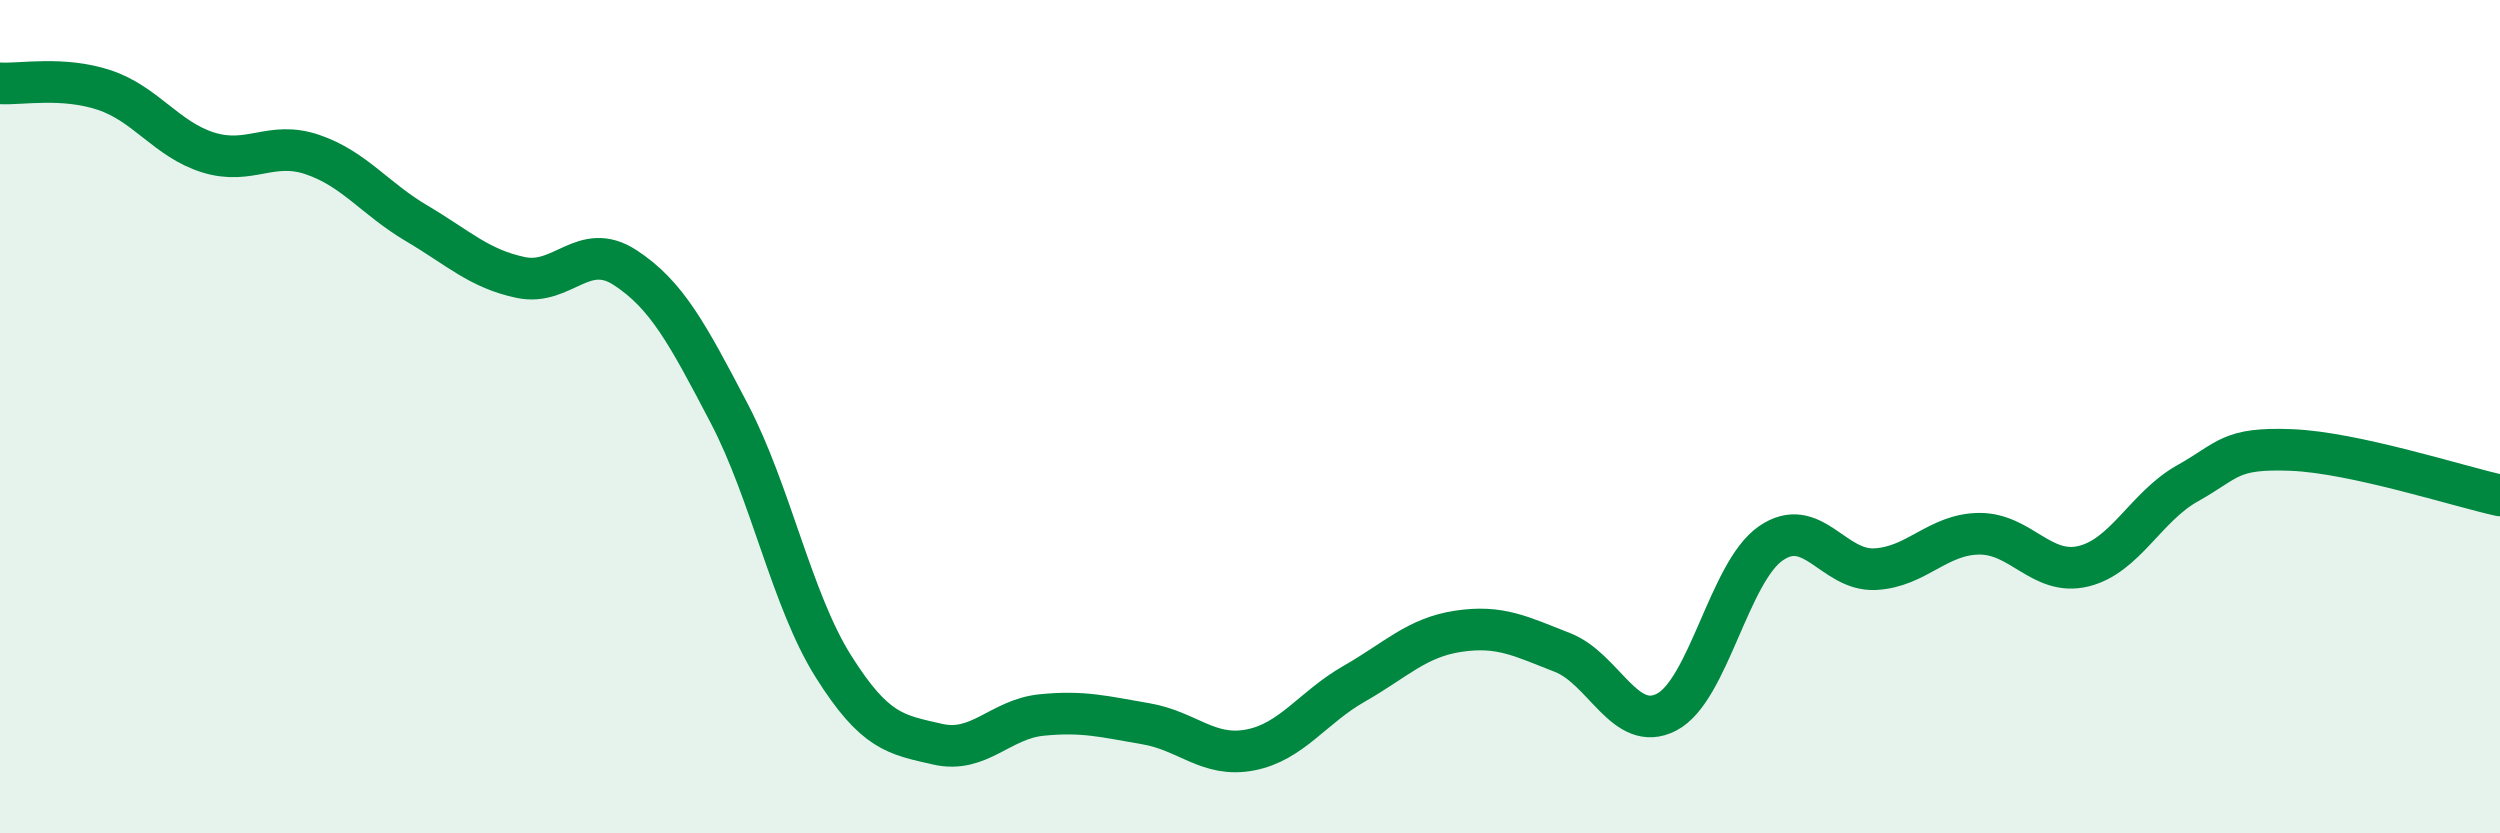 
    <svg width="60" height="20" viewBox="0 0 60 20" xmlns="http://www.w3.org/2000/svg">
      <path
        d="M 0,2 C 0.5,2.03 1.5,1.83 2.5,2.16 C 3.5,2.49 4,3.35 5,3.66 C 6,3.97 6.5,3.37 7.5,3.71 C 8.5,4.05 9,4.77 10,5.36 C 11,5.95 11.5,6.45 12.5,6.66 C 13.5,6.87 14,5.77 15,6.42 C 16,7.07 16.5,8.01 17.5,9.92 C 18.5,11.83 19,14.4 20,15.99 C 21,17.58 21.5,17.63 22.5,17.86 C 23.5,18.09 24,17.26 25,17.16 C 26,17.06 26.5,17.2 27.5,17.37 C 28.5,17.54 29,18.19 30,18 C 31,17.81 31.5,16.98 32.5,16.41 C 33.5,15.84 34,15.3 35,15.15 C 36,15 36.5,15.27 37.5,15.66 C 38.5,16.05 39,17.61 40,17.09 C 41,16.57 41.5,13.73 42.5,13.04 C 43.5,12.35 44,13.71 45,13.66 C 46,13.61 46.5,12.82 47.5,12.81 C 48.5,12.8 49,13.83 50,13.59 C 51,13.35 51.5,12.16 52.5,11.6 C 53.5,11.04 53.5,10.74 55,10.8 C 56.5,10.86 59,11.67 60,11.89L60 20L0 20Z"
        fill="#008740"
        opacity="0.1"
        stroke-linecap="round"
        stroke-linejoin="round"
      />
      <path
        d="M 0,2 C 0.5,2.03 1.5,1.83 2.5,2.16 C 3.5,2.49 4,3.35 5,3.66 C 6,3.97 6.5,3.37 7.5,3.71 C 8.5,4.05 9,4.77 10,5.36 C 11,5.95 11.5,6.45 12.5,6.66 C 13.5,6.87 14,5.77 15,6.42 C 16,7.07 16.5,8.01 17.5,9.92 C 18.5,11.83 19,14.4 20,15.99 C 21,17.58 21.5,17.63 22.5,17.86 C 23.5,18.09 24,17.26 25,17.16 C 26,17.06 26.5,17.2 27.5,17.37 C 28.5,17.54 29,18.19 30,18 C 31,17.81 31.5,16.98 32.5,16.41 C 33.5,15.84 34,15.3 35,15.15 C 36,15 36.5,15.27 37.5,15.66 C 38.5,16.05 39,17.61 40,17.09 C 41,16.57 41.5,13.73 42.5,13.04 C 43.5,12.35 44,13.71 45,13.66 C 46,13.61 46.5,12.82 47.5,12.81 C 48.5,12.8 49,13.83 50,13.59 C 51,13.35 51.5,12.16 52.5,11.6 C 53.5,11.04 53.5,10.74 55,10.8 C 56.5,10.86 59,11.67 60,11.89"
        stroke="#008740"
        stroke-width="1"
        fill="none"
        stroke-linecap="round"
        stroke-linejoin="round"
      />
    </svg>
  